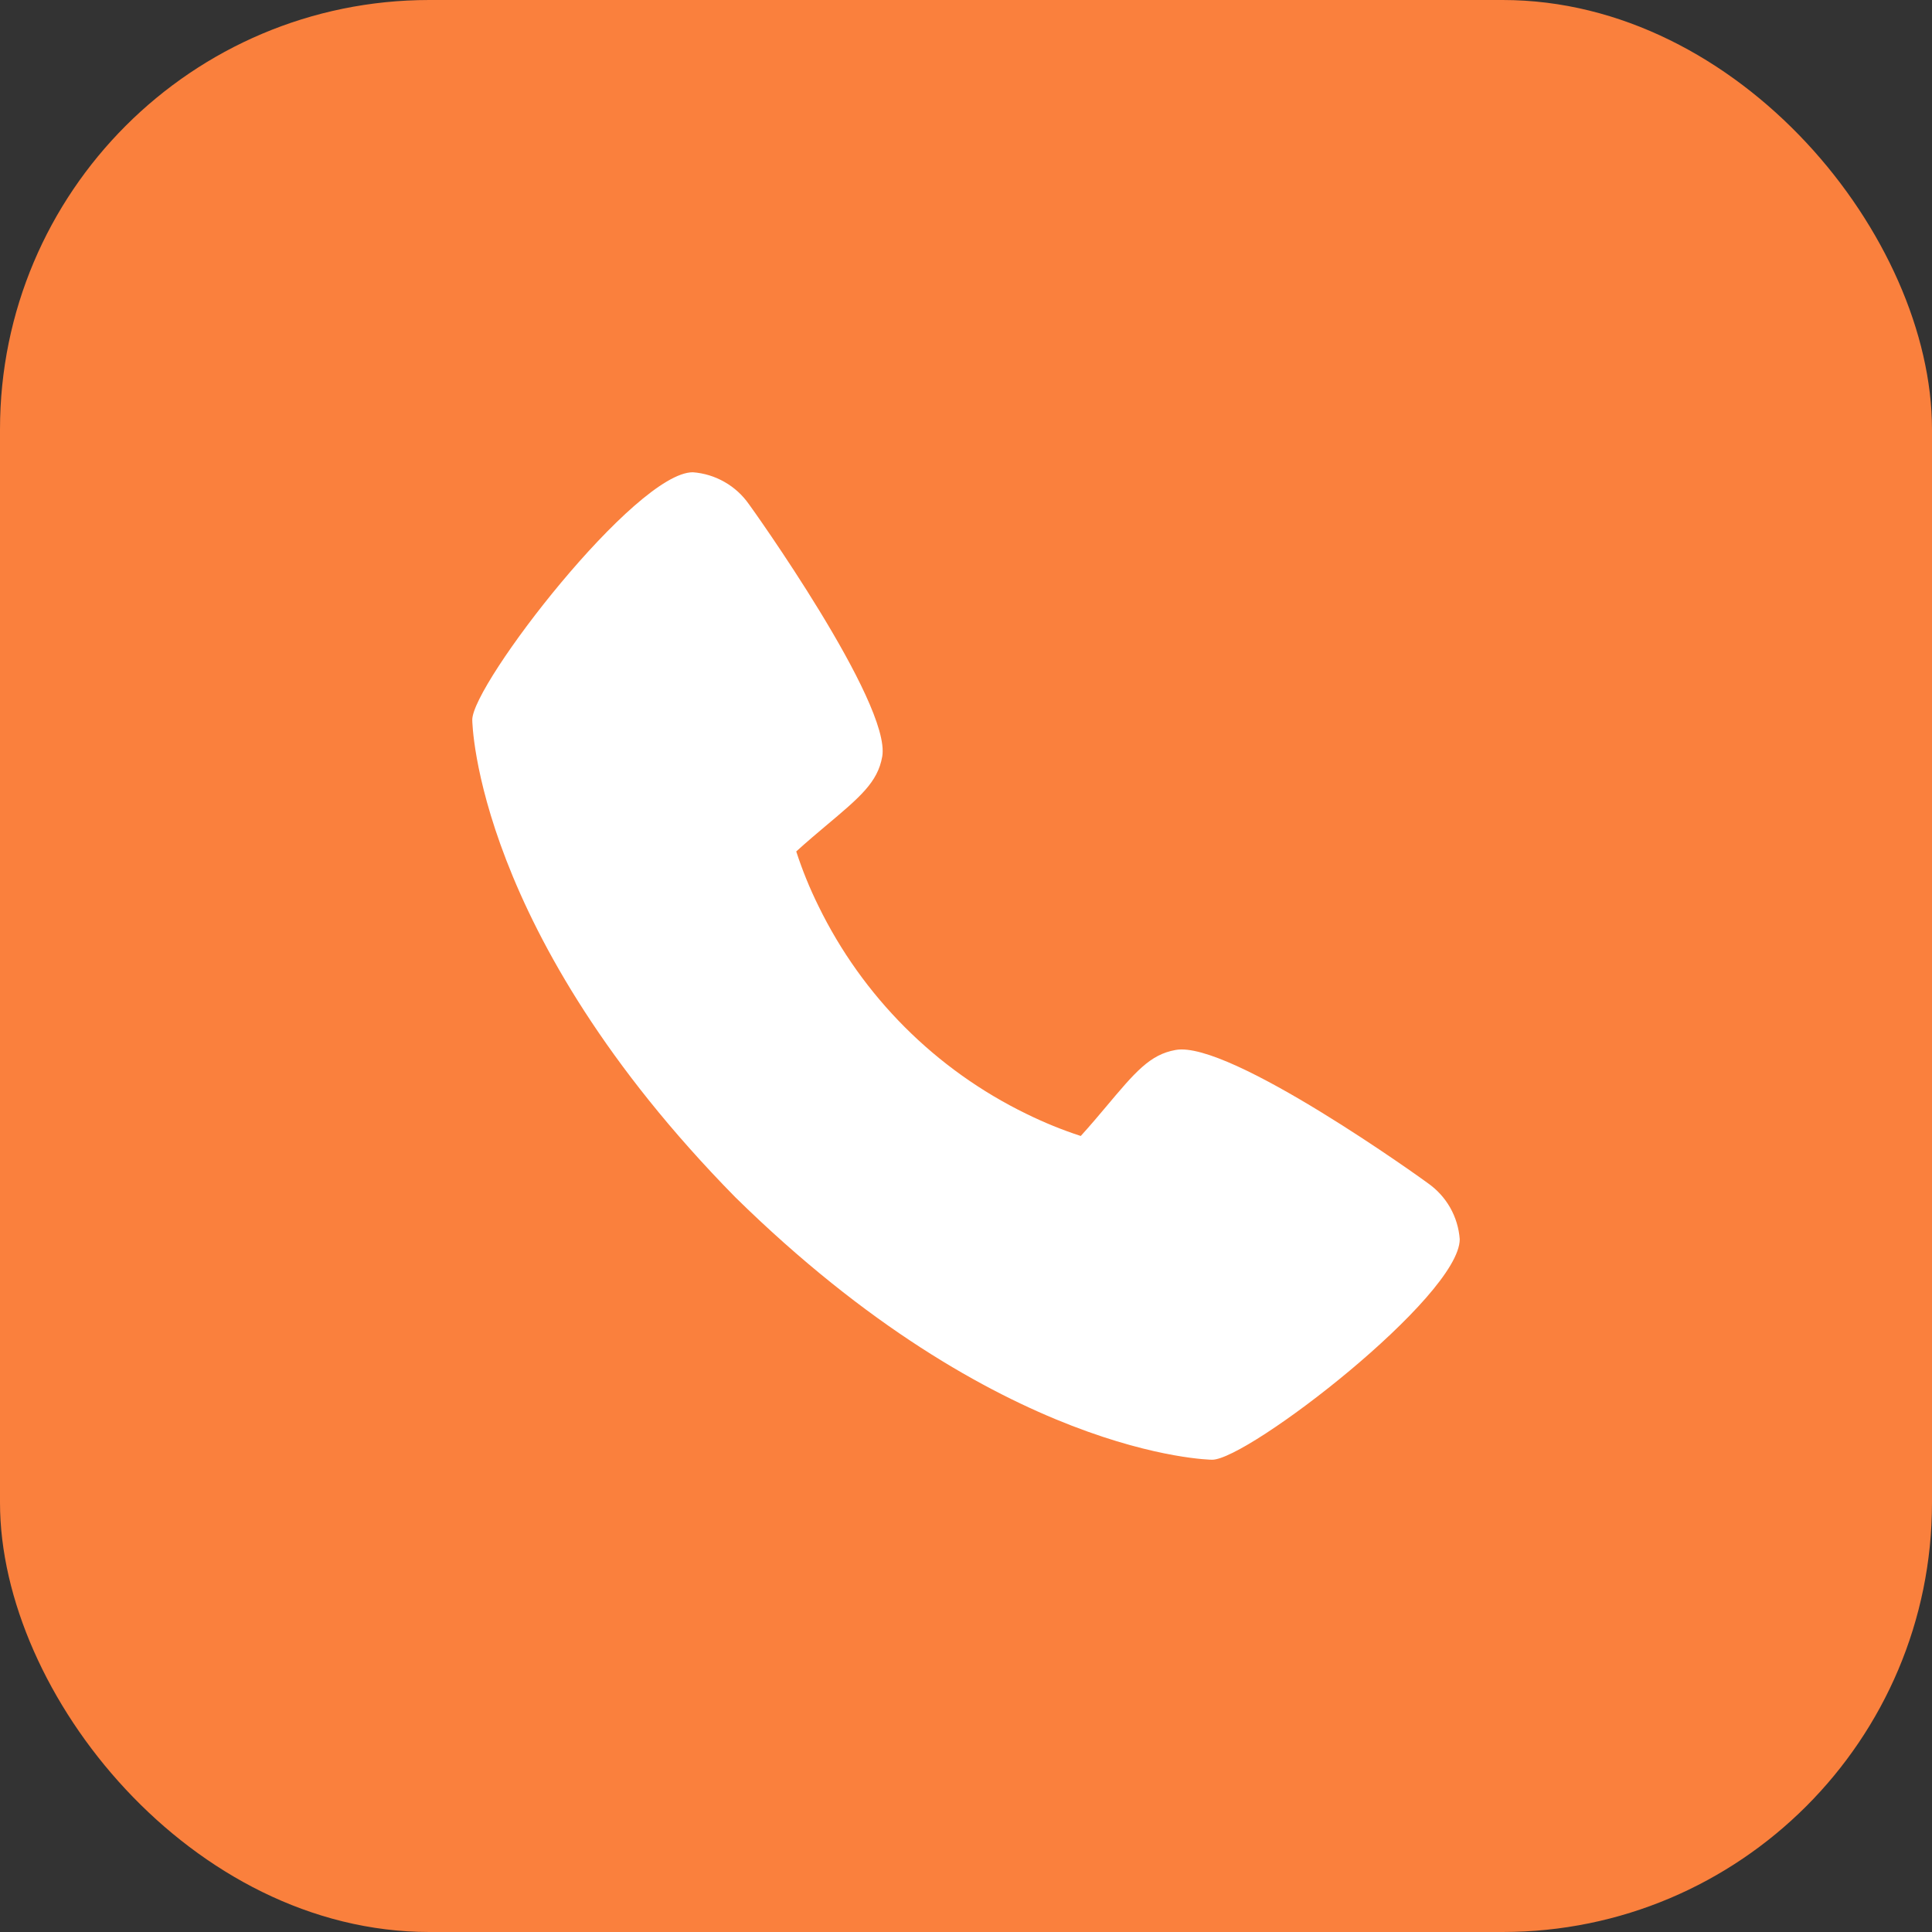 <svg xmlns="http://www.w3.org/2000/svg" width="45" height="45" viewBox="0 0 45 45" fill="none"><rect x="0" y="0" width="45" height="45" fill="#333333" stroke="none"/><rect width="45" height="45" rx="10" fill="#FA803D"></rect><path d="M33.26 27.56C33.197 27.51 28.633 24.22 27.381 24.456C26.783 24.562 26.441 24.97 25.755 25.787C25.644 25.919 25.379 26.234 25.173 26.459C24.739 26.318 24.316 26.145 23.907 25.944C21.795 24.916 20.089 23.209 19.061 21.098C18.859 20.689 18.687 20.266 18.546 19.832C18.771 19.625 19.087 19.36 19.222 19.246C20.034 18.564 20.443 18.222 20.549 17.622C20.766 16.381 17.478 11.785 17.444 11.744C17.295 11.531 17.1 11.353 16.874 11.225C16.648 11.096 16.396 11.019 16.137 11C14.804 11 11 15.935 11 16.766C11 16.814 11.07 21.724 17.124 27.883C23.277 33.93 28.186 34 28.234 34C29.066 34 34 30.196 34 28.863C33.981 28.605 33.905 28.354 33.777 28.128C33.649 27.903 33.472 27.709 33.26 27.56Z" fill="white"></path></svg>